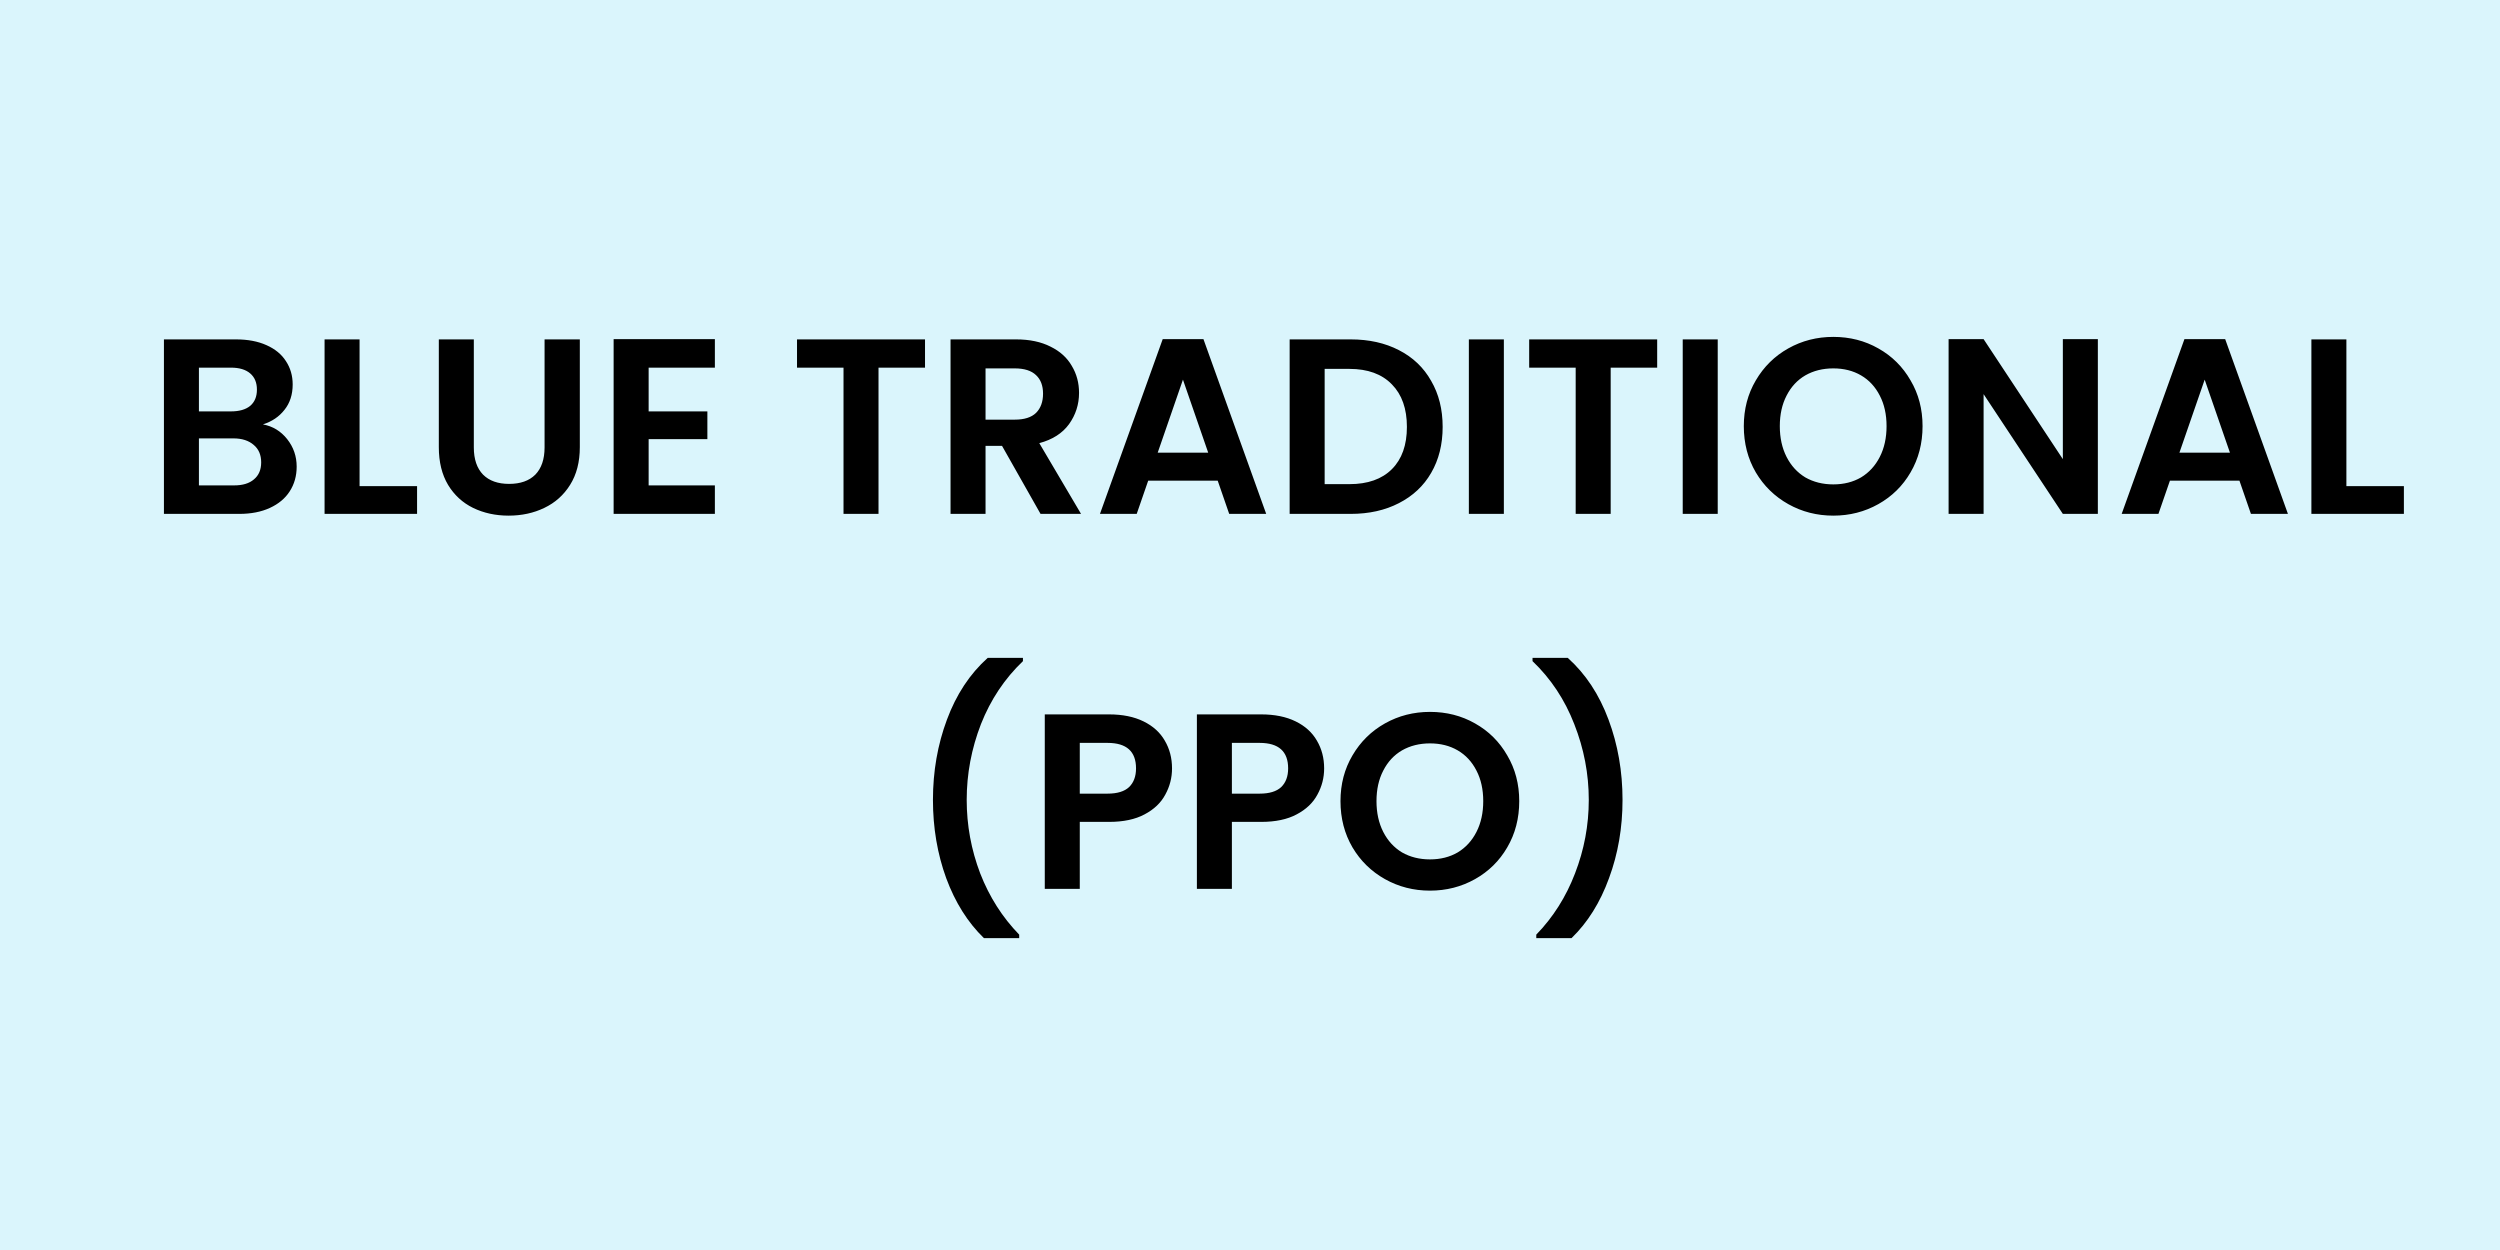 <svg width="180" height="90" viewBox="0 0 180 90" fill="none" xmlns="http://www.w3.org/2000/svg">
<rect width="180" height="90" fill="#07C0EA" fill-opacity="0.15"/>
<path d="M18.93 30.556C19.639 30.688 20.221 31.042 20.677 31.618C21.133 32.194 21.36 32.854 21.36 33.598C21.36 34.27 21.192 34.864 20.857 35.38C20.532 35.884 20.058 36.28 19.434 36.568C18.811 36.856 18.073 37 17.221 37H11.803V24.436H16.986C17.838 24.436 18.57 24.574 19.183 24.85C19.806 25.126 20.274 25.51 20.587 26.002C20.91 26.494 21.073 27.052 21.073 27.676C21.073 28.408 20.875 29.02 20.479 29.512C20.095 30.004 19.578 30.352 18.93 30.556ZM14.322 29.62H16.627C17.227 29.62 17.689 29.488 18.012 29.224C18.337 28.948 18.498 28.558 18.498 28.054C18.498 27.55 18.337 27.16 18.012 26.884C17.689 26.608 17.227 26.47 16.627 26.47H14.322V29.62ZM16.86 34.948C17.473 34.948 17.947 34.804 18.282 34.516C18.631 34.228 18.805 33.82 18.805 33.292C18.805 32.752 18.625 32.332 18.265 32.032C17.904 31.72 17.419 31.564 16.806 31.564H14.322V34.948H16.86ZM25.889 35.002H30.029V37H23.369V24.436H25.889V35.002ZM34.115 24.436V32.212C34.115 33.064 34.337 33.718 34.781 34.174C35.225 34.618 35.849 34.84 36.653 34.84C37.469 34.84 38.099 34.618 38.543 34.174C38.987 33.718 39.209 33.064 39.209 32.212V24.436H41.747V32.194C41.747 33.262 41.513 34.168 41.045 34.912C40.589 35.644 39.971 36.196 39.191 36.568C38.423 36.94 37.565 37.126 36.617 37.126C35.681 37.126 34.829 36.94 34.061 36.568C33.305 36.196 32.705 35.644 32.261 34.912C31.817 34.168 31.595 33.262 31.595 32.194V24.436H34.115ZM46.702 26.47V29.62H50.931V31.618H46.702V34.948H51.471V37H44.181V24.418H51.471V26.47H46.702ZM66.601 24.436V26.47H63.253V37H60.733V26.47H57.385V24.436H66.601ZM74.919 37L72.147 32.104H70.959V37H68.439V24.436H73.155C74.127 24.436 74.955 24.61 75.639 24.958C76.323 25.294 76.833 25.756 77.169 26.344C77.517 26.92 77.691 27.568 77.691 28.288C77.691 29.116 77.451 29.866 76.971 30.538C76.491 31.198 75.777 31.654 74.829 31.906L77.835 37H74.919ZM70.959 30.214H73.065C73.749 30.214 74.259 30.052 74.595 29.728C74.931 29.392 75.099 28.93 75.099 28.342C75.099 27.766 74.931 27.322 74.595 27.01C74.259 26.686 73.749 26.524 73.065 26.524H70.959V30.214ZM87.674 34.606H82.671L81.843 37H79.197L83.715 24.418H86.648L91.166 37H88.502L87.674 34.606ZM86.99 32.59L85.172 27.334L83.355 32.59H86.99ZM97.247 24.436C98.567 24.436 99.725 24.694 100.721 25.21C101.729 25.726 102.503 26.464 103.043 27.424C103.595 28.372 103.871 29.476 103.871 30.736C103.871 31.996 103.595 33.1 103.043 34.048C102.503 34.984 101.729 35.71 100.721 36.226C99.725 36.742 98.567 37 97.247 37H92.855V24.436H97.247ZM97.157 34.858C98.477 34.858 99.497 34.498 100.217 33.778C100.937 33.058 101.297 32.044 101.297 30.736C101.297 29.428 100.937 28.408 100.217 27.676C99.497 26.932 98.477 26.56 97.157 26.56H95.375V34.858H97.157ZM108.278 24.436V37H105.758V24.436H108.278ZM119.317 24.436V26.47H115.969V37H113.449V26.47H110.101V24.436H119.317ZM123.676 24.436V37H121.156V24.436H123.676ZM131.998 37.126C130.822 37.126 129.742 36.85 128.758 36.298C127.774 35.746 126.994 34.984 126.418 34.012C125.842 33.028 125.554 31.918 125.554 30.682C125.554 29.458 125.842 28.36 126.418 27.388C126.994 26.404 127.774 25.636 128.758 25.084C129.742 24.532 130.822 24.256 131.998 24.256C133.186 24.256 134.266 24.532 135.238 25.084C136.222 25.636 136.996 26.404 137.56 27.388C138.136 28.36 138.424 29.458 138.424 30.682C138.424 31.918 138.136 33.028 137.56 34.012C136.996 34.984 136.222 35.746 135.238 36.298C134.254 36.85 133.174 37.126 131.998 37.126ZM131.998 34.876C132.754 34.876 133.42 34.708 133.996 34.372C134.572 34.024 135.022 33.532 135.346 32.896C135.67 32.26 135.832 31.522 135.832 30.682C135.832 29.842 135.67 29.11 135.346 28.486C135.022 27.85 134.572 27.364 133.996 27.028C133.42 26.692 132.754 26.524 131.998 26.524C131.242 26.524 130.57 26.692 129.982 27.028C129.406 27.364 128.956 27.85 128.632 28.486C128.308 29.11 128.146 29.842 128.146 30.682C128.146 31.522 128.308 32.26 128.632 32.896C128.956 33.532 129.406 34.024 129.982 34.372C130.57 34.708 131.242 34.876 131.998 34.876ZM151.045 37H148.525L142.819 28.378V37H140.299V24.418H142.819L148.525 33.058V24.418H151.045V37ZM161.239 34.606H156.235L155.407 37H152.761L157.279 24.418H160.213L164.731 37H162.067L161.239 34.606ZM160.555 32.59L158.737 27.334L156.919 32.59H160.555ZM168.94 35.002H173.08V37H166.42V24.436H168.94V35.002ZM70.844 67.546C69.68 66.418 68.774 64.978 68.126 63.226C67.49 61.474 67.172 59.596 67.172 57.592C67.172 55.54 67.508 53.614 68.18 51.814C68.852 50.002 69.83 48.52 71.114 47.368H73.652V47.602C72.332 48.862 71.324 50.374 70.628 52.138C69.944 53.902 69.602 55.72 69.602 57.592C69.602 59.416 69.926 61.18 70.574 62.884C71.234 64.576 72.17 66.046 73.382 67.294V67.546H70.844ZM84.386 55.324C84.386 55.996 84.224 56.626 83.9 57.214C83.588 57.802 83.09 58.276 82.406 58.636C81.734 58.996 80.882 59.176 79.85 59.176H77.744V64H75.224V51.436H79.85C80.822 51.436 81.65 51.604 82.334 51.94C83.018 52.276 83.528 52.738 83.864 53.326C84.212 53.914 84.386 54.58 84.386 55.324ZM79.742 57.142C80.438 57.142 80.954 56.986 81.29 56.674C81.626 56.35 81.794 55.9 81.794 55.324C81.794 54.1 81.11 53.488 79.742 53.488H77.744V57.142H79.742ZM95.338 55.324C95.338 55.996 95.176 56.626 94.852 57.214C94.54 57.802 94.042 58.276 93.358 58.636C92.686 58.996 91.834 59.176 90.802 59.176H88.696V64H86.176V51.436H90.802C91.774 51.436 92.602 51.604 93.286 51.94C93.97 52.276 94.48 52.738 94.816 53.326C95.164 53.914 95.338 54.58 95.338 55.324ZM90.694 57.142C91.39 57.142 91.906 56.986 92.242 56.674C92.578 56.35 92.746 55.9 92.746 55.324C92.746 54.1 92.062 53.488 90.694 53.488H88.696V57.142H90.694ZM102.959 64.126C101.783 64.126 100.703 63.85 99.719 63.298C98.735 62.746 97.955 61.984 97.379 61.012C96.803 60.028 96.515 58.918 96.515 57.682C96.515 56.458 96.803 55.36 97.379 54.388C97.955 53.404 98.735 52.636 99.719 52.084C100.703 51.532 101.783 51.256 102.959 51.256C104.147 51.256 105.227 51.532 106.199 52.084C107.183 52.636 107.957 53.404 108.521 54.388C109.097 55.36 109.385 56.458 109.385 57.682C109.385 58.918 109.097 60.028 108.521 61.012C107.957 61.984 107.183 62.746 106.199 63.298C105.215 63.85 104.135 64.126 102.959 64.126ZM102.959 61.876C103.715 61.876 104.381 61.708 104.957 61.372C105.533 61.024 105.983 60.532 106.307 59.896C106.631 59.26 106.793 58.522 106.793 57.682C106.793 56.842 106.631 56.11 106.307 55.486C105.983 54.85 105.533 54.364 104.957 54.028C104.381 53.692 103.715 53.524 102.959 53.524C102.203 53.524 101.531 53.692 100.943 54.028C100.367 54.364 99.917 54.85 99.593 55.486C99.269 56.11 99.107 56.842 99.107 57.682C99.107 58.522 99.269 59.26 99.593 59.896C99.917 60.532 100.367 61.024 100.943 61.372C101.531 61.708 102.203 61.876 102.959 61.876ZM110.612 67.546V67.294C111.824 66.046 112.754 64.576 113.402 62.884C114.062 61.18 114.392 59.416 114.392 57.592C114.392 55.72 114.044 53.902 113.348 52.138C112.664 50.374 111.662 48.862 110.342 47.602V47.368H112.88C114.164 48.52 115.142 50.002 115.814 51.814C116.486 53.614 116.822 55.54 116.822 57.592C116.822 59.596 116.498 61.474 115.85 63.226C115.214 64.978 114.314 66.418 113.15 67.546H110.612Z" fill="black"/>
</svg>
